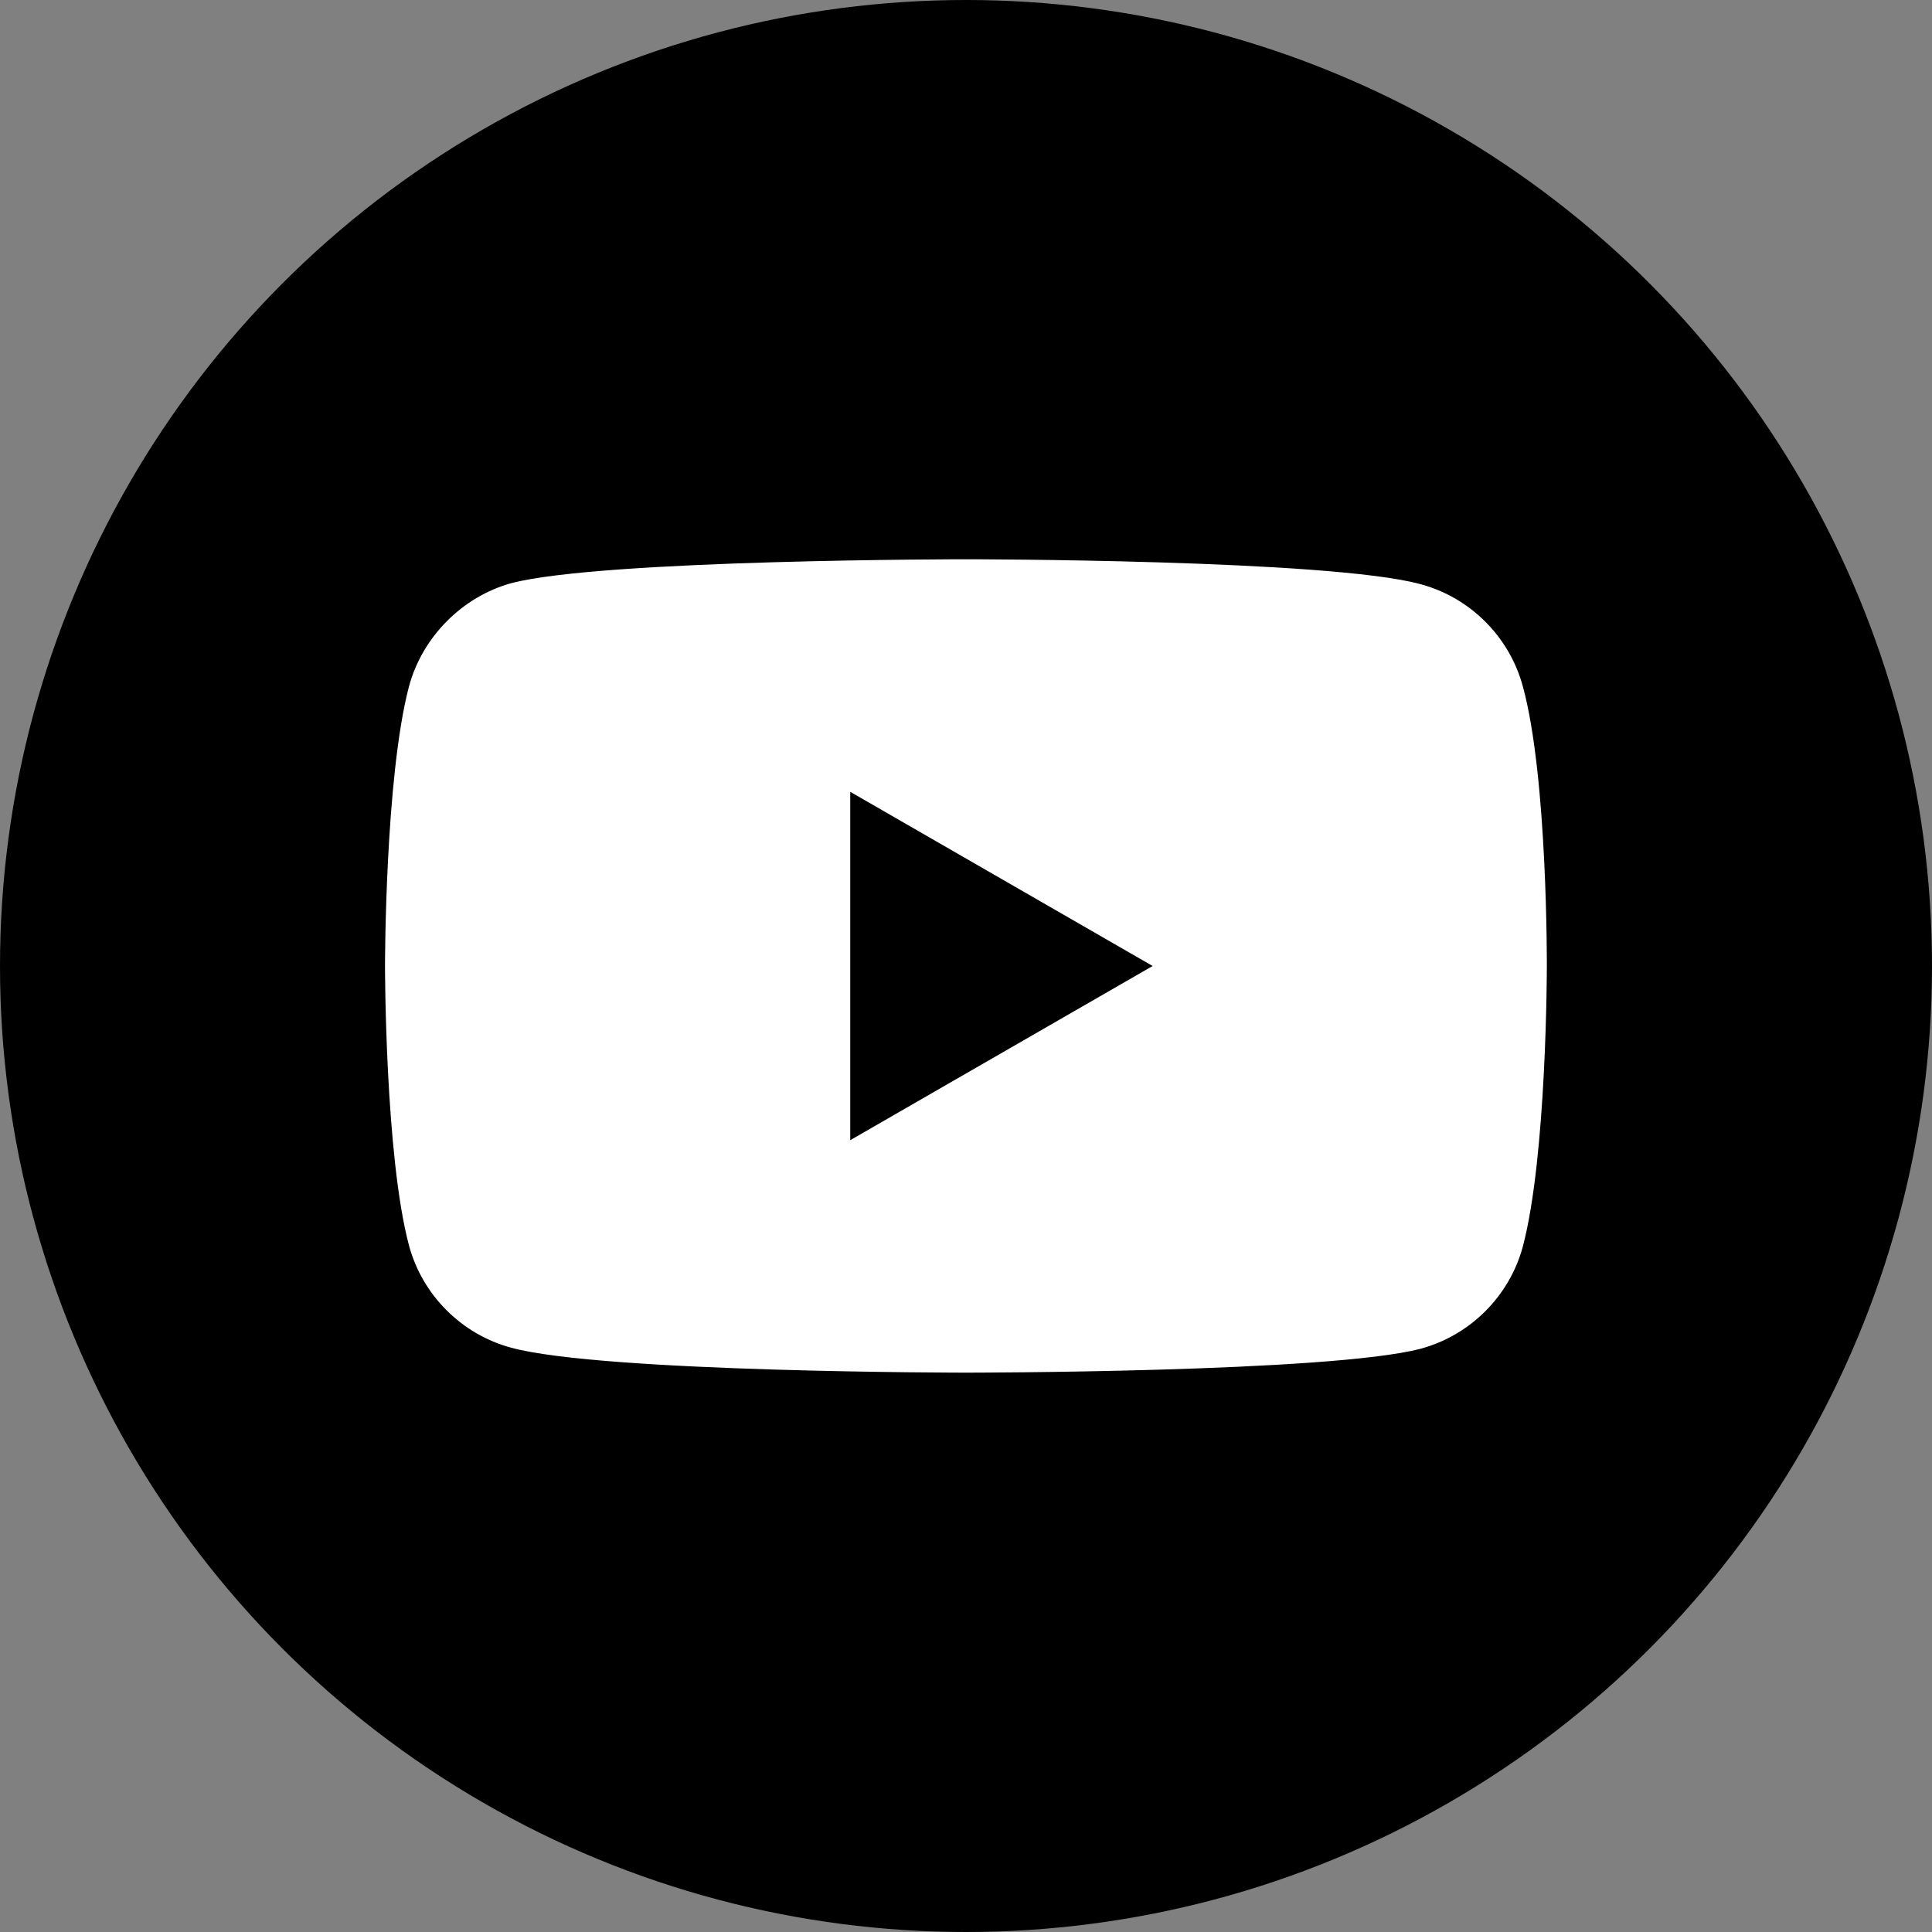 <?xml version="1.0" encoding="utf-8"?>
<!-- Generator: Adobe Illustrator 24.1.2, SVG Export Plug-In . SVG Version: 6.00 Build 0)  -->
<svg version="1.1" id="Lager_1" xmlns="http://www.w3.org/2000/svg" xmlns:xlink="http://www.w3.org/1999/xlink" x="0px" y="0px"
	 viewBox="0 0 2500 2500" style="enable-background:new 0 0 2500 2500;" xml:space="preserve">
<rect x="0" y="0" width="2500" height="2500" fill="#808080" stroke="none"/>
<style type="text/css">
	.st0{fill:#FFFFFF;}
</style>
<circle cx="1250" cy="1250" r="1250"/>
<path class="st0" d="M1970.6,888.4c-17.3-64.4-68.1-115.2-132.5-132.5c-117.6-32.2-588.2-32.2-588.2-32.2s-470.5,0-588.2,30.9
	c-63.1,17.3-115.2,69.3-132.5,133.7c-31,117.6-31,361.6-31,361.6s0,245.2,31,361.6c17.3,64.4,68.1,115.2,132.5,132.5
	c118.9,32.2,588.2,32.2,588.2,32.2s470.5,0,588.2-30.9c64.4-17.3,115.2-68.1,132.5-132.5c31-117.6,31-361.6,31-361.6
	S2002.8,1006.1,1970.6,888.4L1970.6,888.4z"/>
<path d="M1100.2,1475.4l391.3-225.4l-391.3-225.4V1475.4z"/>
</svg>
